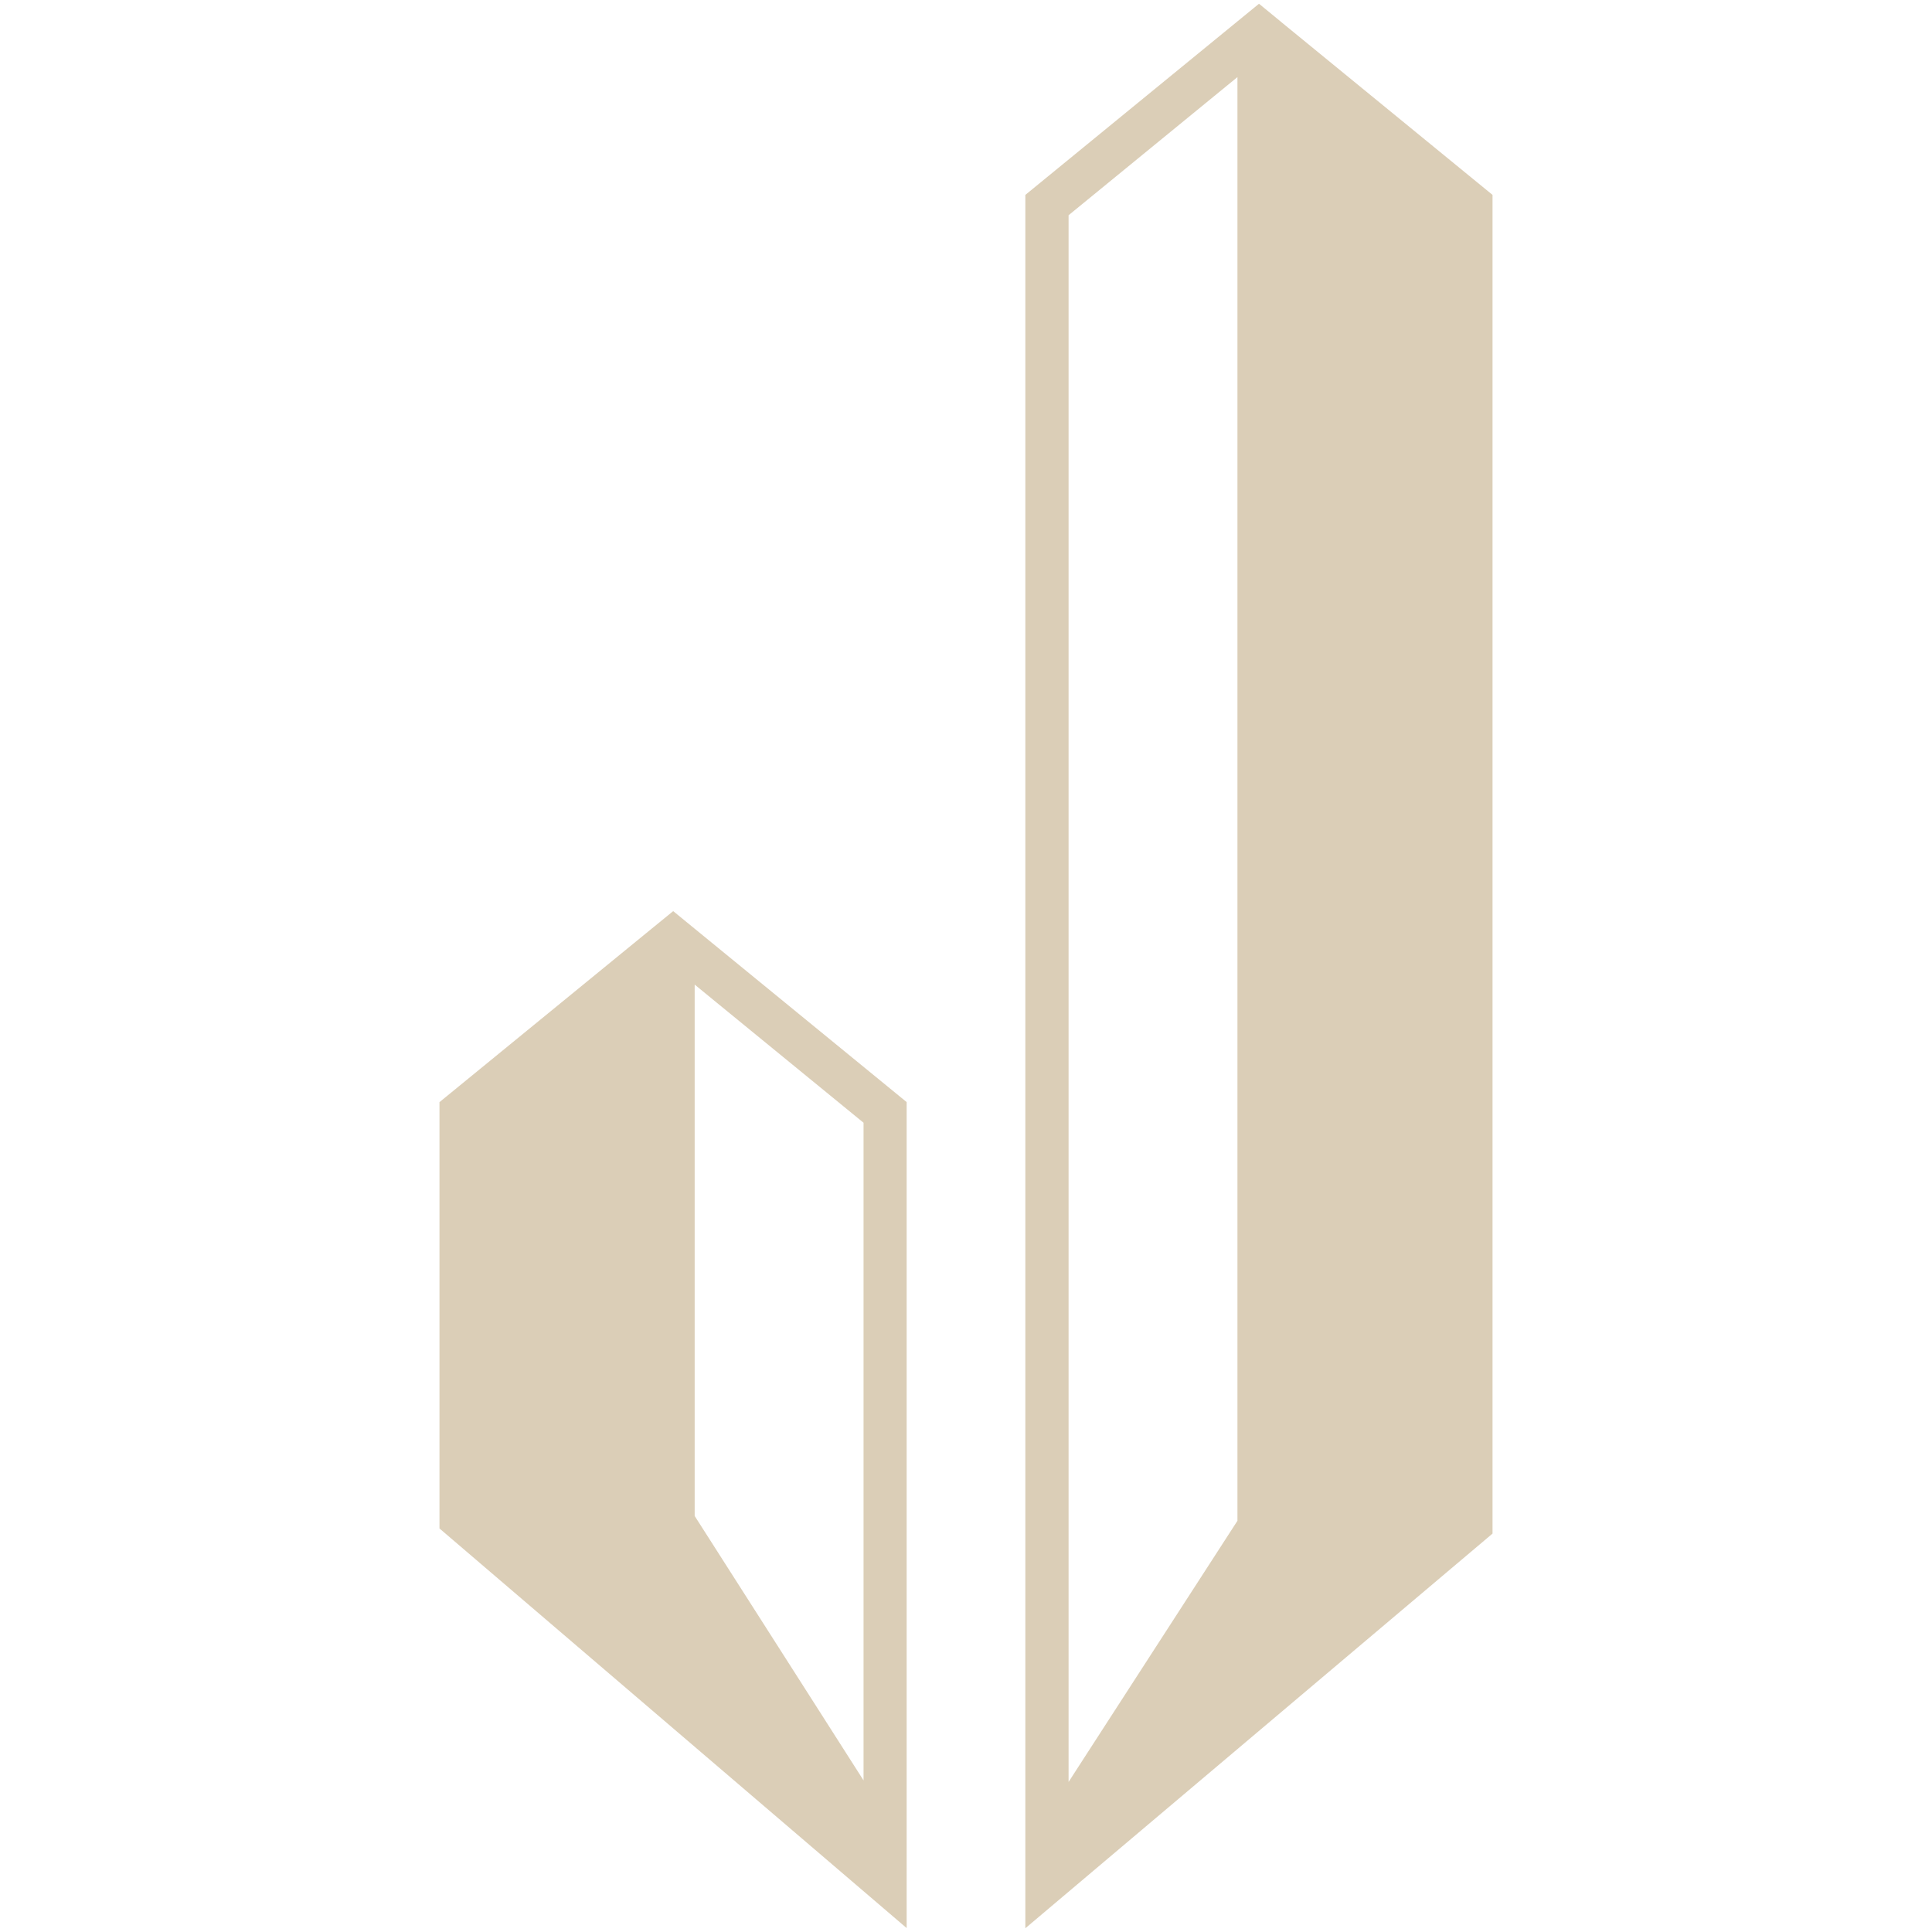 <svg width="32" height="32" viewBox="0 0 32 32" fill="none" xmlns="http://www.w3.org/2000/svg">
<path d="M21.21 0.355L20.853 0.062L20.425 0.412L16.983 3.228V31.938L24.721 25.401V3.228L21.209 0.355L21.21 0.355ZM17.699 3.565L20.315 1.425L20.496 1.277V25.189L18.022 29.015L17.699 29.515V3.565Z" fill="#DBCEB7"/>
<path d="M11.149 15.092L10.791 15.384L7.279 18.255V25.316L15.017 31.935V18.254L11.65 15.5L11.149 15.09V15.092ZM14.303 18.595V29.489L13.543 28.298L11.506 25.109V16.308L11.877 16.612L14.303 18.596V18.595Z" fill="#DBCEB7"/>
</svg>
